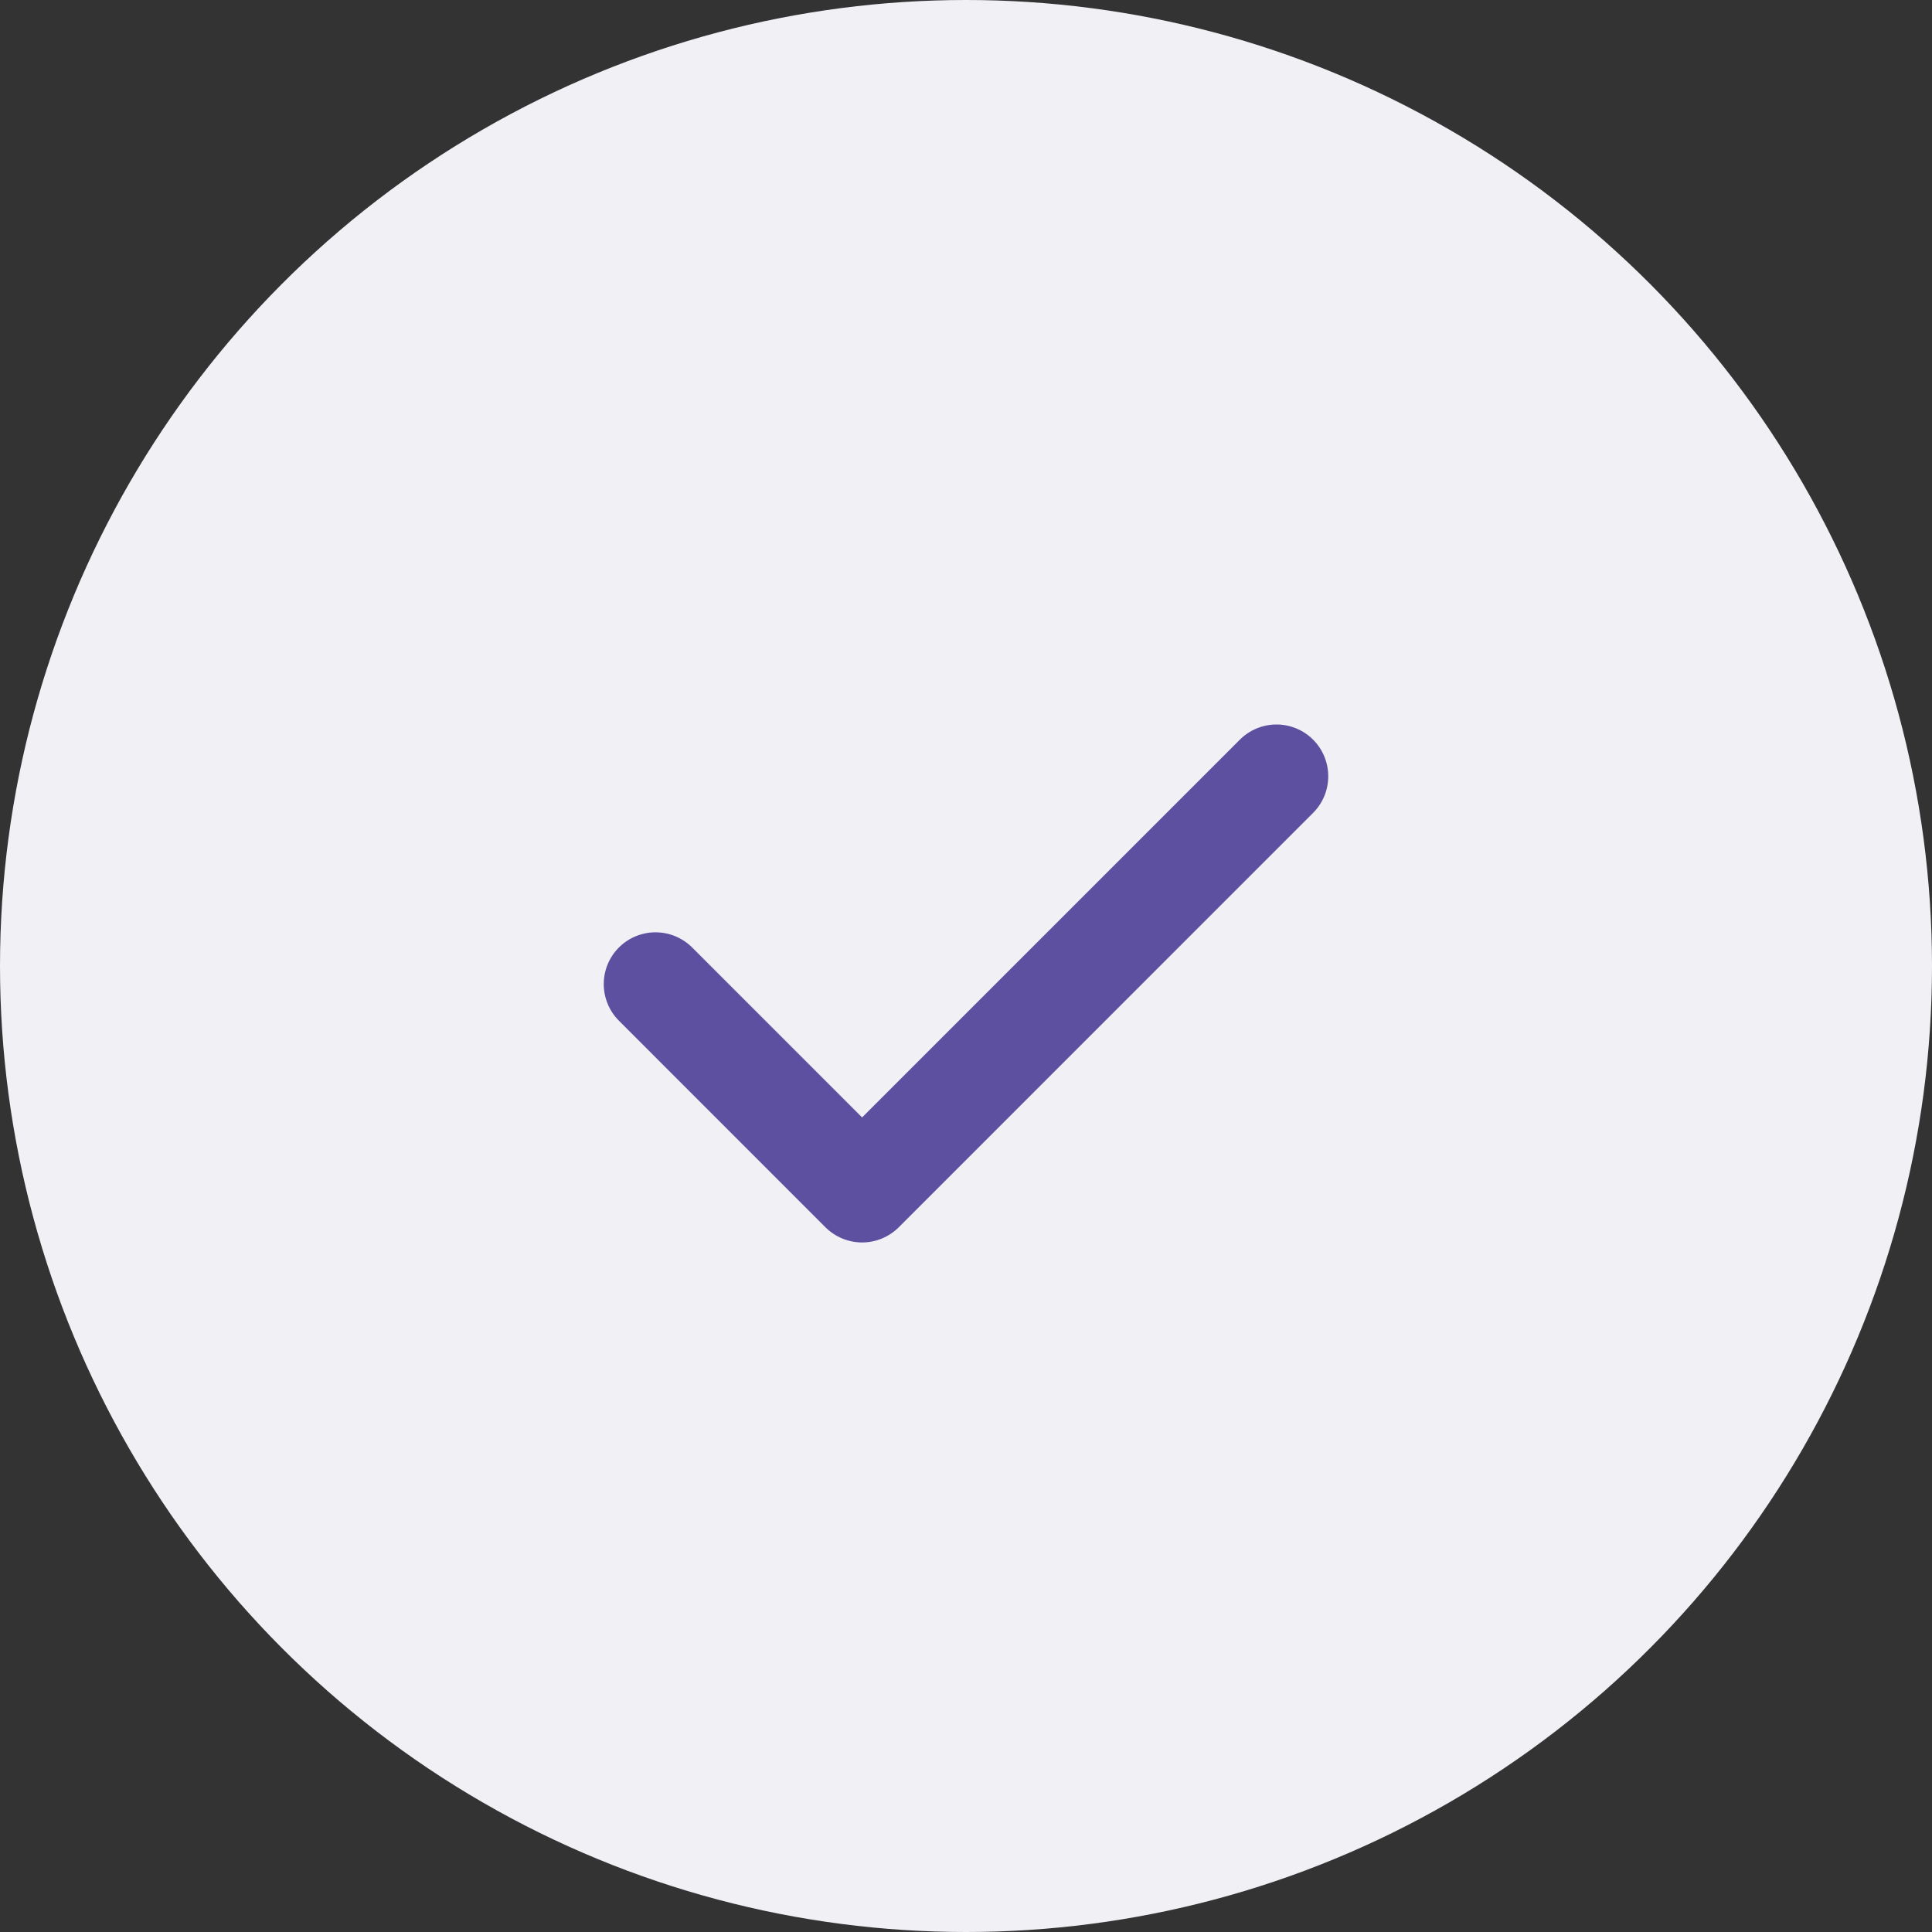 <svg width="32" height="32" viewBox="0 0 32 32" fill="none" xmlns="http://www.w3.org/2000/svg">
<rect x="0" y="0" width="32" height="32" fill="#333333" stroke="none"/>
<circle cx="16" cy="16" r="16" fill="#F1F0F5"/>
<path fill-rule="evenodd" clip-rule="evenodd" d="M21.749 12.251C21.91 12.412 22 12.63 22 12.858C22 13.085 21.91 13.303 21.749 13.464L14.886 20.328C14.725 20.488 14.507 20.579 14.279 20.579C14.052 20.579 13.833 20.488 13.672 20.328L10.241 16.896C10.085 16.734 9.998 16.517 10 16.292C10.002 16.067 10.092 15.852 10.251 15.693C10.41 15.534 10.626 15.444 10.851 15.442C11.075 15.44 11.292 15.527 11.454 15.683L14.279 18.508L20.536 12.251C20.697 12.09 20.915 12 21.142 12C21.37 12 21.588 12.09 21.749 12.251Z" fill="#5E50A0"/>
</svg>
